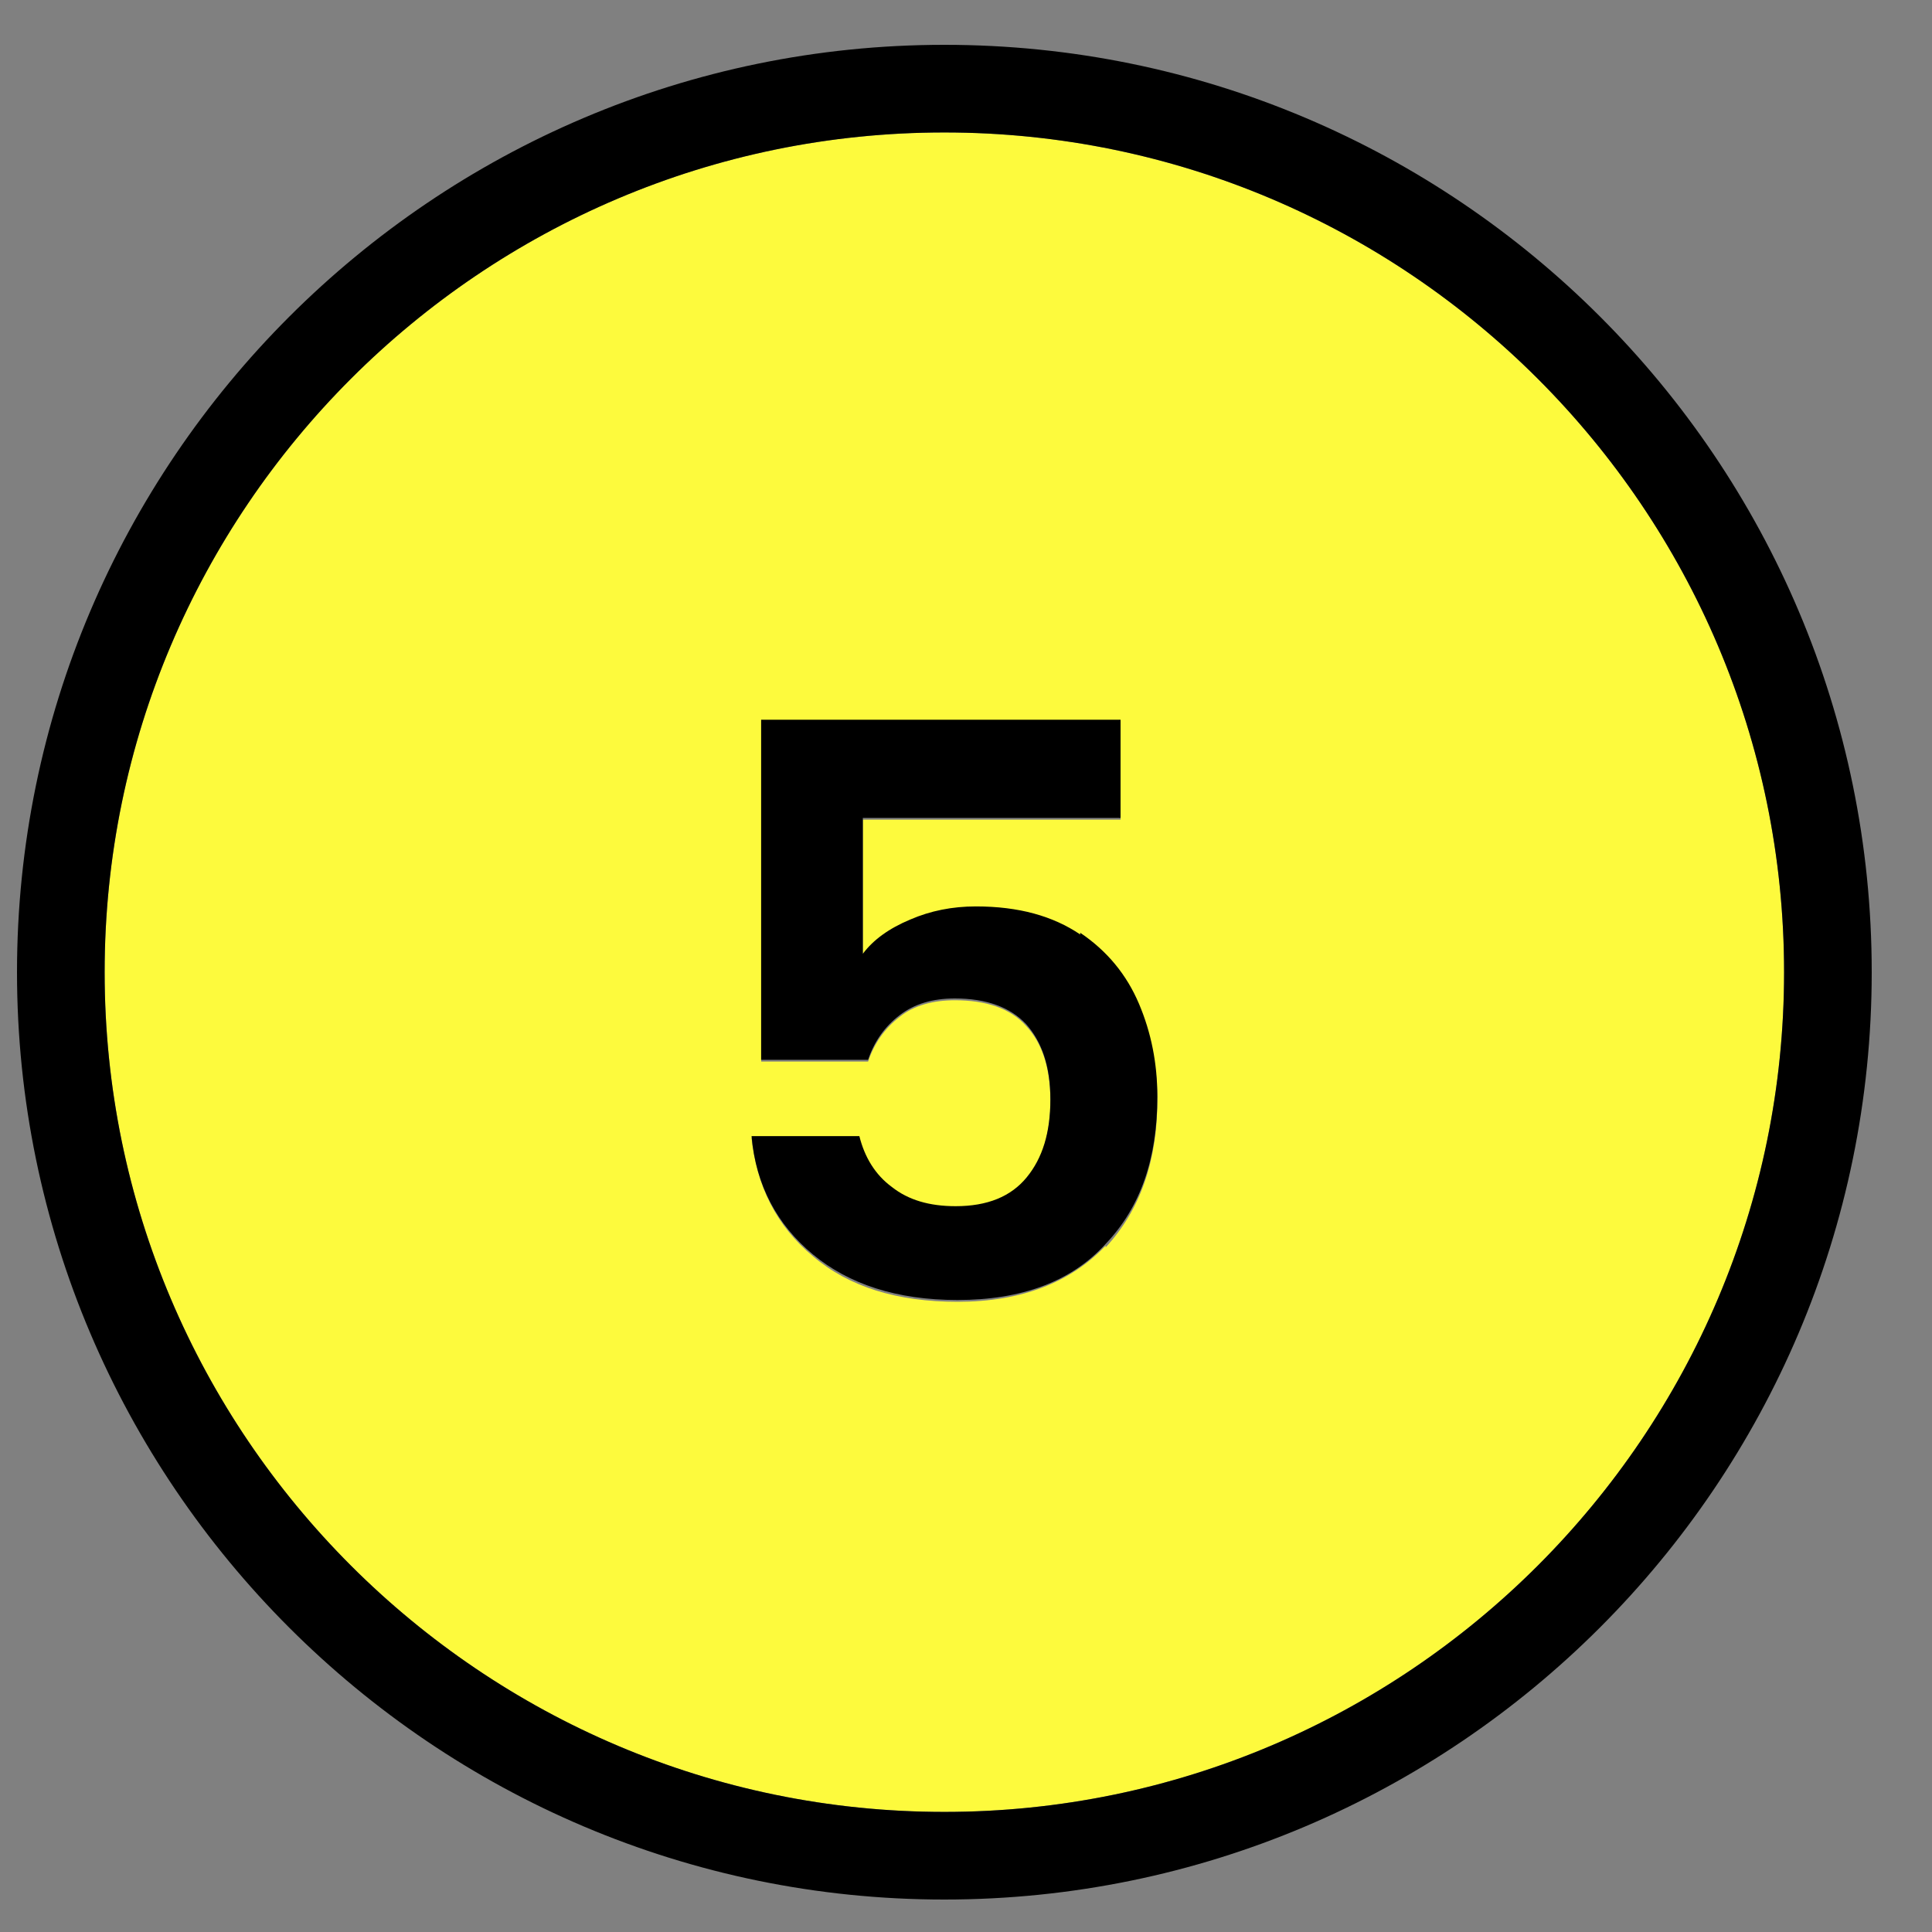 <svg width="25" height="25" viewBox="0 0 25 25" fill="none" xmlns="http://www.w3.org/2000/svg">
<rect x="0" y="0" width="25" height="25" fill="#808080" stroke="none"/>
<path d="M12.22 1.714C6.231 1.714 1.354 6.591 1.354 12.58C1.354 18.569 6.231 23.446 12.22 23.446C18.209 23.446 23.086 18.569 23.086 12.58C23.086 6.591 18.209 1.714 12.22 1.714ZM14.307 16.119C13.853 16.595 13.218 16.845 12.39 16.845C11.608 16.845 10.984 16.652 10.519 16.255C10.054 15.869 9.793 15.359 9.725 14.724H11.12C11.177 14.996 11.324 15.223 11.54 15.382C11.755 15.552 12.027 15.631 12.367 15.631C12.776 15.631 13.082 15.506 13.286 15.257C13.49 15.007 13.592 14.667 13.592 14.247C13.592 13.828 13.49 13.499 13.275 13.272C13.071 13.045 12.753 12.943 12.356 12.943C12.073 12.943 11.823 13.011 11.642 13.158C11.449 13.306 11.313 13.499 11.233 13.737H9.85V9.336H14.5V10.607H11.165V12.364C11.313 12.183 11.517 12.036 11.778 11.922C12.05 11.809 12.334 11.752 12.628 11.752C13.173 11.752 13.627 11.877 13.978 12.115C14.33 12.353 14.579 12.659 14.738 13.034C14.897 13.408 14.976 13.805 14.976 14.236C14.976 15.03 14.749 15.665 14.307 16.141V16.119Z" fill="#FDFA3D"/>
<path d="M12.22 0.58C5.608 0.58 0.22 5.968 0.22 12.58C0.22 19.192 5.608 24.58 12.22 24.58C18.832 24.58 24.22 19.204 24.22 12.58C24.22 5.956 18.844 0.58 12.22 0.58ZM12.22 23.446C6.231 23.446 1.354 18.569 1.354 12.58C1.354 6.591 6.231 1.714 12.22 1.714C18.209 1.714 23.086 6.591 23.086 12.58C23.086 18.569 18.209 23.446 12.22 23.446Z" fill="black"/>
<path d="M13.978 12.092C13.626 11.854 13.184 11.729 12.628 11.729C12.322 11.729 12.039 11.786 11.778 11.899C11.505 12.013 11.301 12.16 11.165 12.342V10.584H14.5V9.313H9.849V13.714H11.233C11.313 13.476 11.449 13.283 11.642 13.136C11.834 12.988 12.073 12.92 12.356 12.92C12.764 12.92 13.071 13.034 13.275 13.249C13.479 13.476 13.592 13.794 13.592 14.225C13.592 14.656 13.49 14.985 13.286 15.234C13.082 15.484 12.776 15.608 12.367 15.608C12.027 15.608 11.755 15.529 11.54 15.359C11.324 15.2 11.188 14.973 11.12 14.701H9.725C9.781 15.336 10.054 15.847 10.519 16.232C10.984 16.618 11.607 16.822 12.39 16.822C13.218 16.822 13.865 16.584 14.307 16.096C14.761 15.62 14.976 14.985 14.976 14.191C14.976 13.76 14.897 13.363 14.738 12.988C14.579 12.614 14.33 12.308 13.978 12.07V12.092Z" fill="black"/>
</svg>

